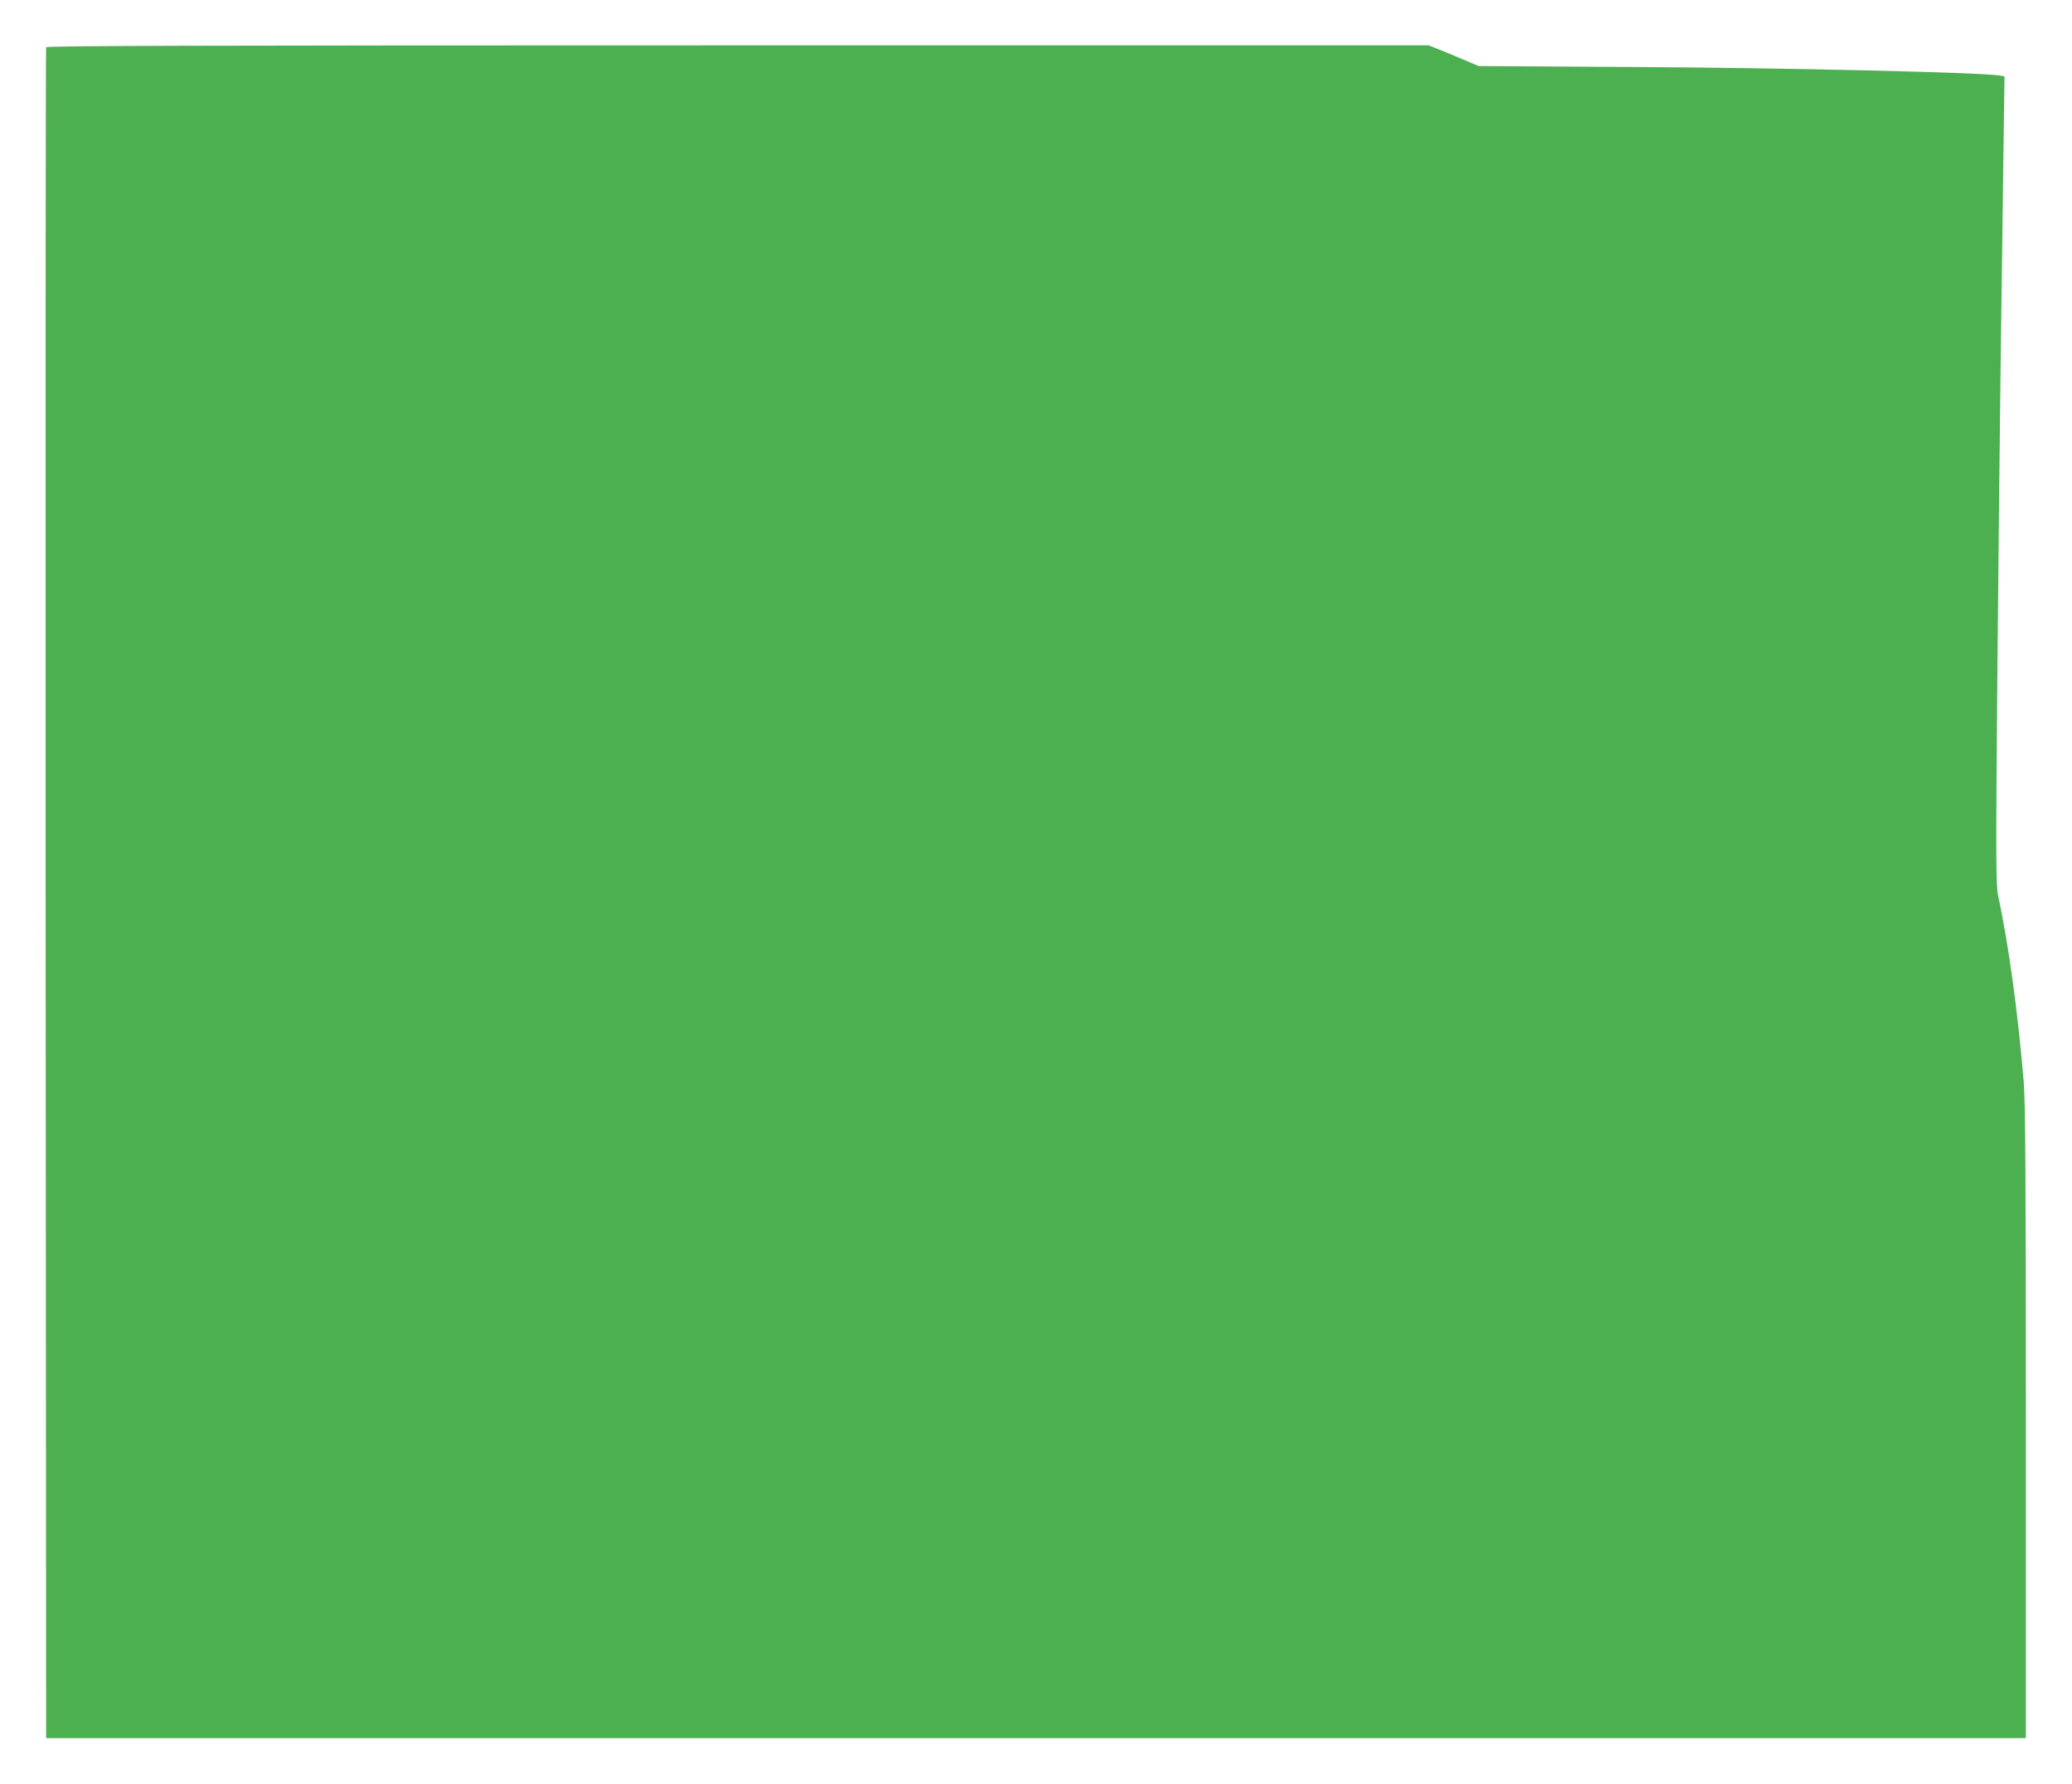 <?xml version="1.0" standalone="no"?>
<!DOCTYPE svg PUBLIC "-//W3C//DTD SVG 20010904//EN"
 "http://www.w3.org/TR/2001/REC-SVG-20010904/DTD/svg10.dtd">
<svg version="1.0" xmlns="http://www.w3.org/2000/svg"
 width="1280pt" height="1102pt" viewBox="0 0 1280 1102"
 preserveAspectRatio="xMidYMid meet">
<g transform="translate(0,1102) scale(0.1,-0.1)"
fill="#4caf50" stroke="none">
<path d="M285 10728 c-3 -7 -4 -2360 -3 -5228 l3 -5215 6115 0 6115 0 0 1945
c0 1511 -3 1981 -13 2105 -35 424 -93 850 -158 1152 -14 64 -15 209 -5 1380 7
719 16 1612 21 1983 5 371 13 905 16 1187 l7 511 -34 6 c-124 19 -1312 47
-2239 52 l-975 6 -95 40 c-52 23 -122 51 -154 64 l-60 24 -4268 0 c-3406 0
-4270 -3 -4273 -12z"/>
</g>
</svg>
